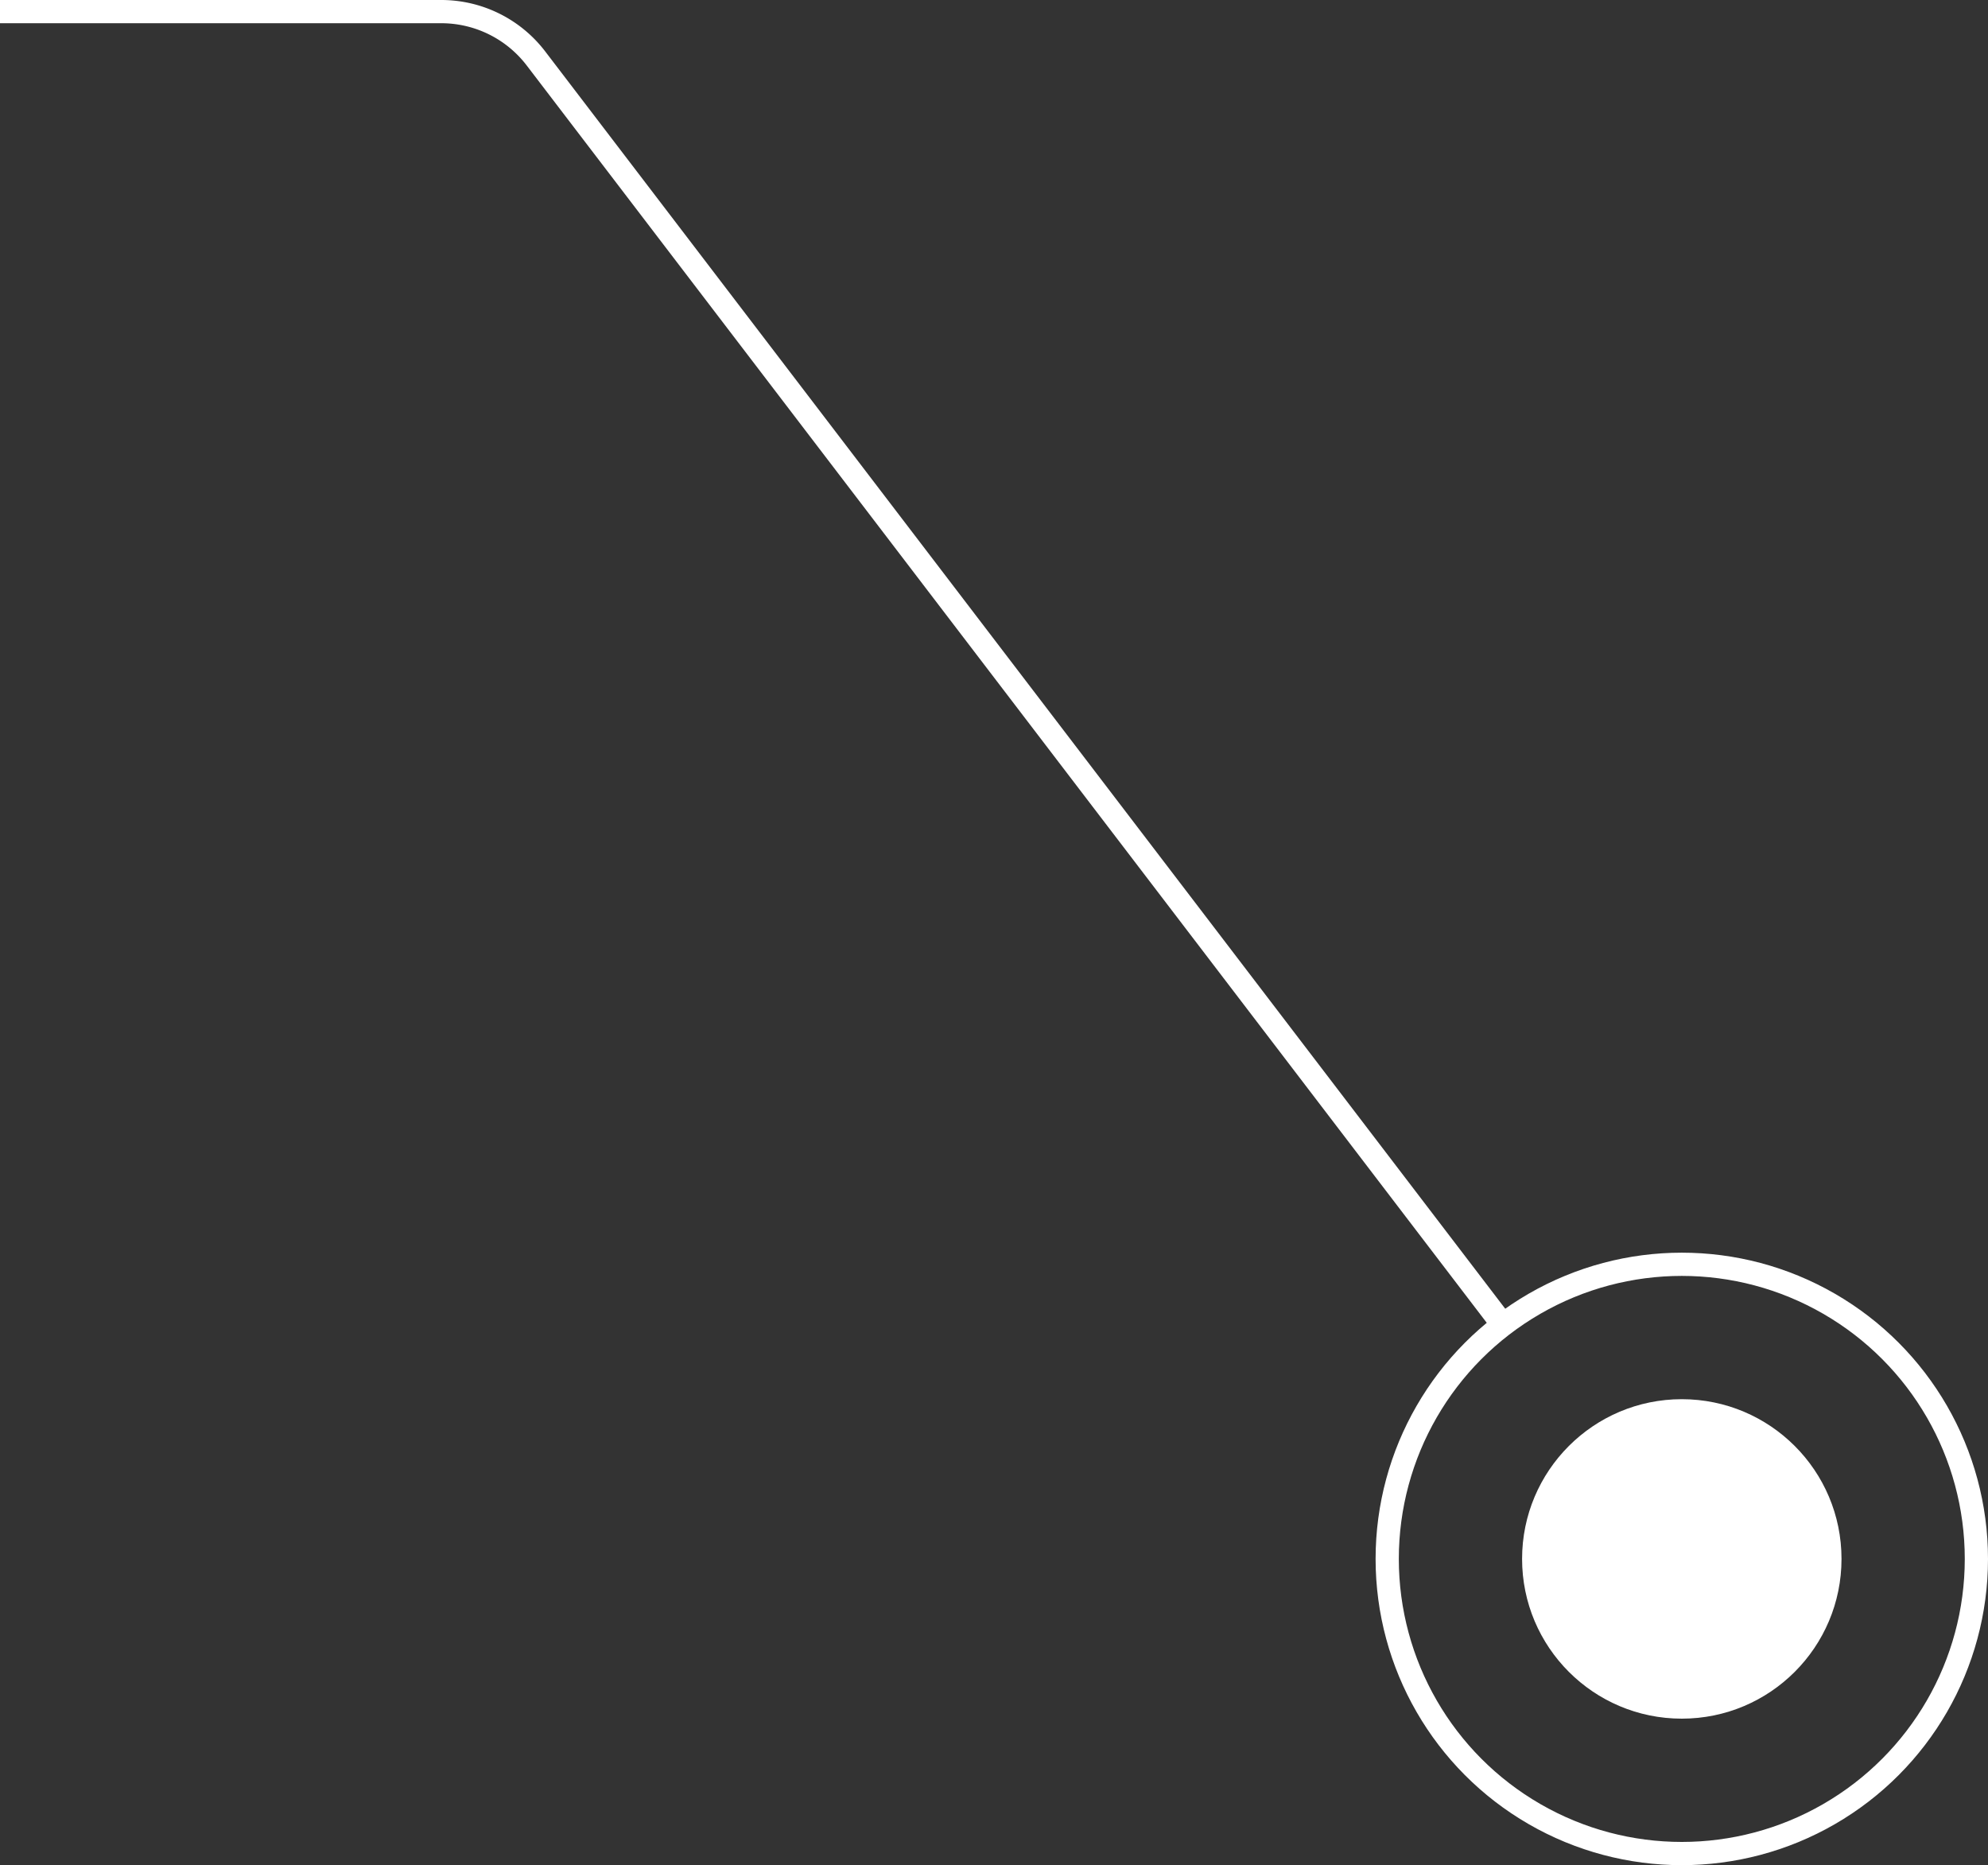 <svg xmlns="http://www.w3.org/2000/svg" viewBox="0 0 111.28 104.39"><rect x="0" y="0" width="111.28" height="104.39" fill="#333333" stroke="none"/><defs><style>.cls-1{fill:#fff;}.cls-2{fill:none;stroke:#fff;stroke-miterlimit:10;stroke-width:1.3px;}</style></defs><g id="Layer_2" data-name="Layer 2"><g id="Layer_1-2" data-name="Layer 1"><circle class="cls-1" cx="94.14" cy="87.25" r="8.94"/><circle class="cls-2" cx="94.14" cy="87.25" r="16.49"/><path class="cls-2" d="M84.25,74.31,30,3.27A6.67,6.67,0,0,0,24.68.65H0"/></g></g></svg>
